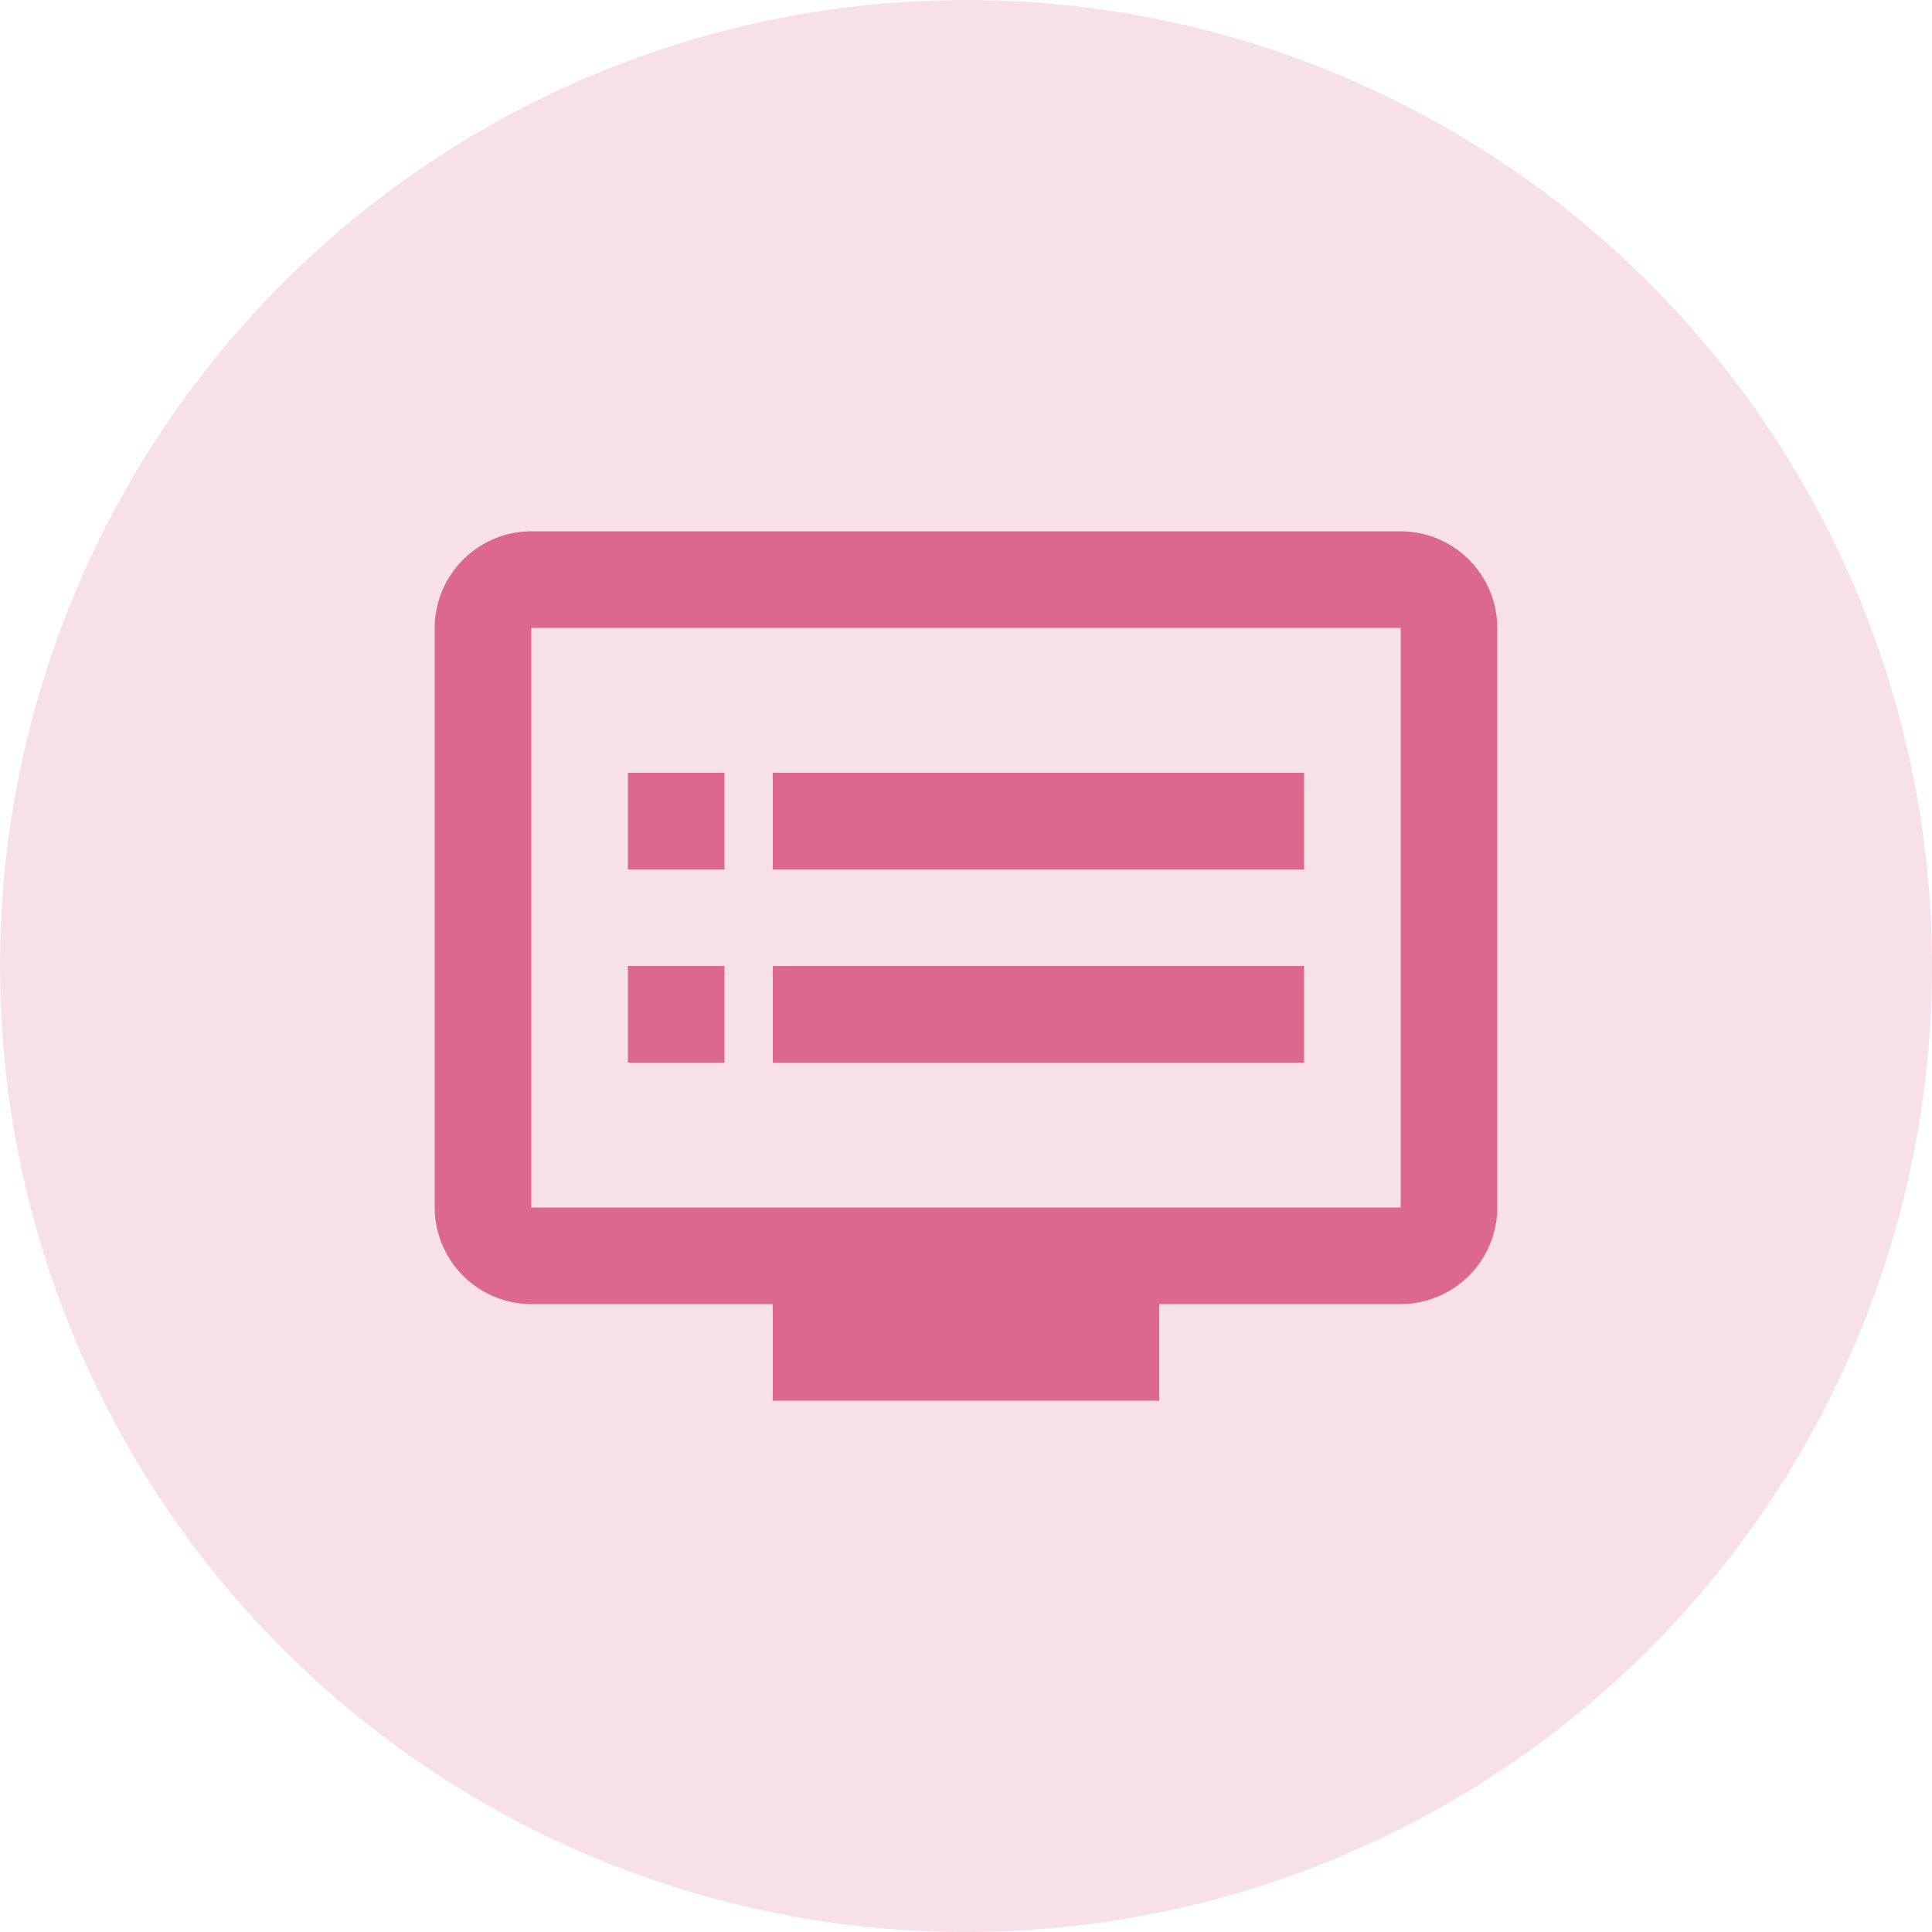 <svg xmlns="http://www.w3.org/2000/svg" width="70" height="70" viewBox="0 0 70 70">
  <g id="Group_5438" data-name="Group 5438" transform="translate(-926 -1405)">
    <g id="Group_134" data-name="Group 134" transform="translate(925.503 1405)">
      <circle id="Ellipse_63" data-name="Ellipse 63" cx="35" cy="35" r="35" transform="translate(0.497)" fill="rgba(220,104,142,0.2)"/>
    </g>
    <g id="dvr_black_24dp" transform="translate(940 1419)">
      <path id="Path_15156" data-name="Path 15156" d="M0,0H42V42H0Z" fill="none"/>
      <path id="Path_15157" data-name="Path 15157" d="M36,3H4.5A3.51,3.51,0,0,0,1,6.5v21A3.51,3.51,0,0,0,4.5,31h8.75v3.5h14V31H36a3.51,3.51,0,0,0,3.5-3.5V6.5A3.51,3.51,0,0,0,36,3Zm0,24.5H4.5V6.5H36ZM32.5,11.75H13.25v3.5H32.5Zm0,7H13.25v3.5H32.5Zm-21-7H8v3.5h3.5Zm0,7H8v3.5h3.5Z" transform="translate(0.75 2.25)" fill="#dc688e"/>
    </g>
  </g>
</svg>
